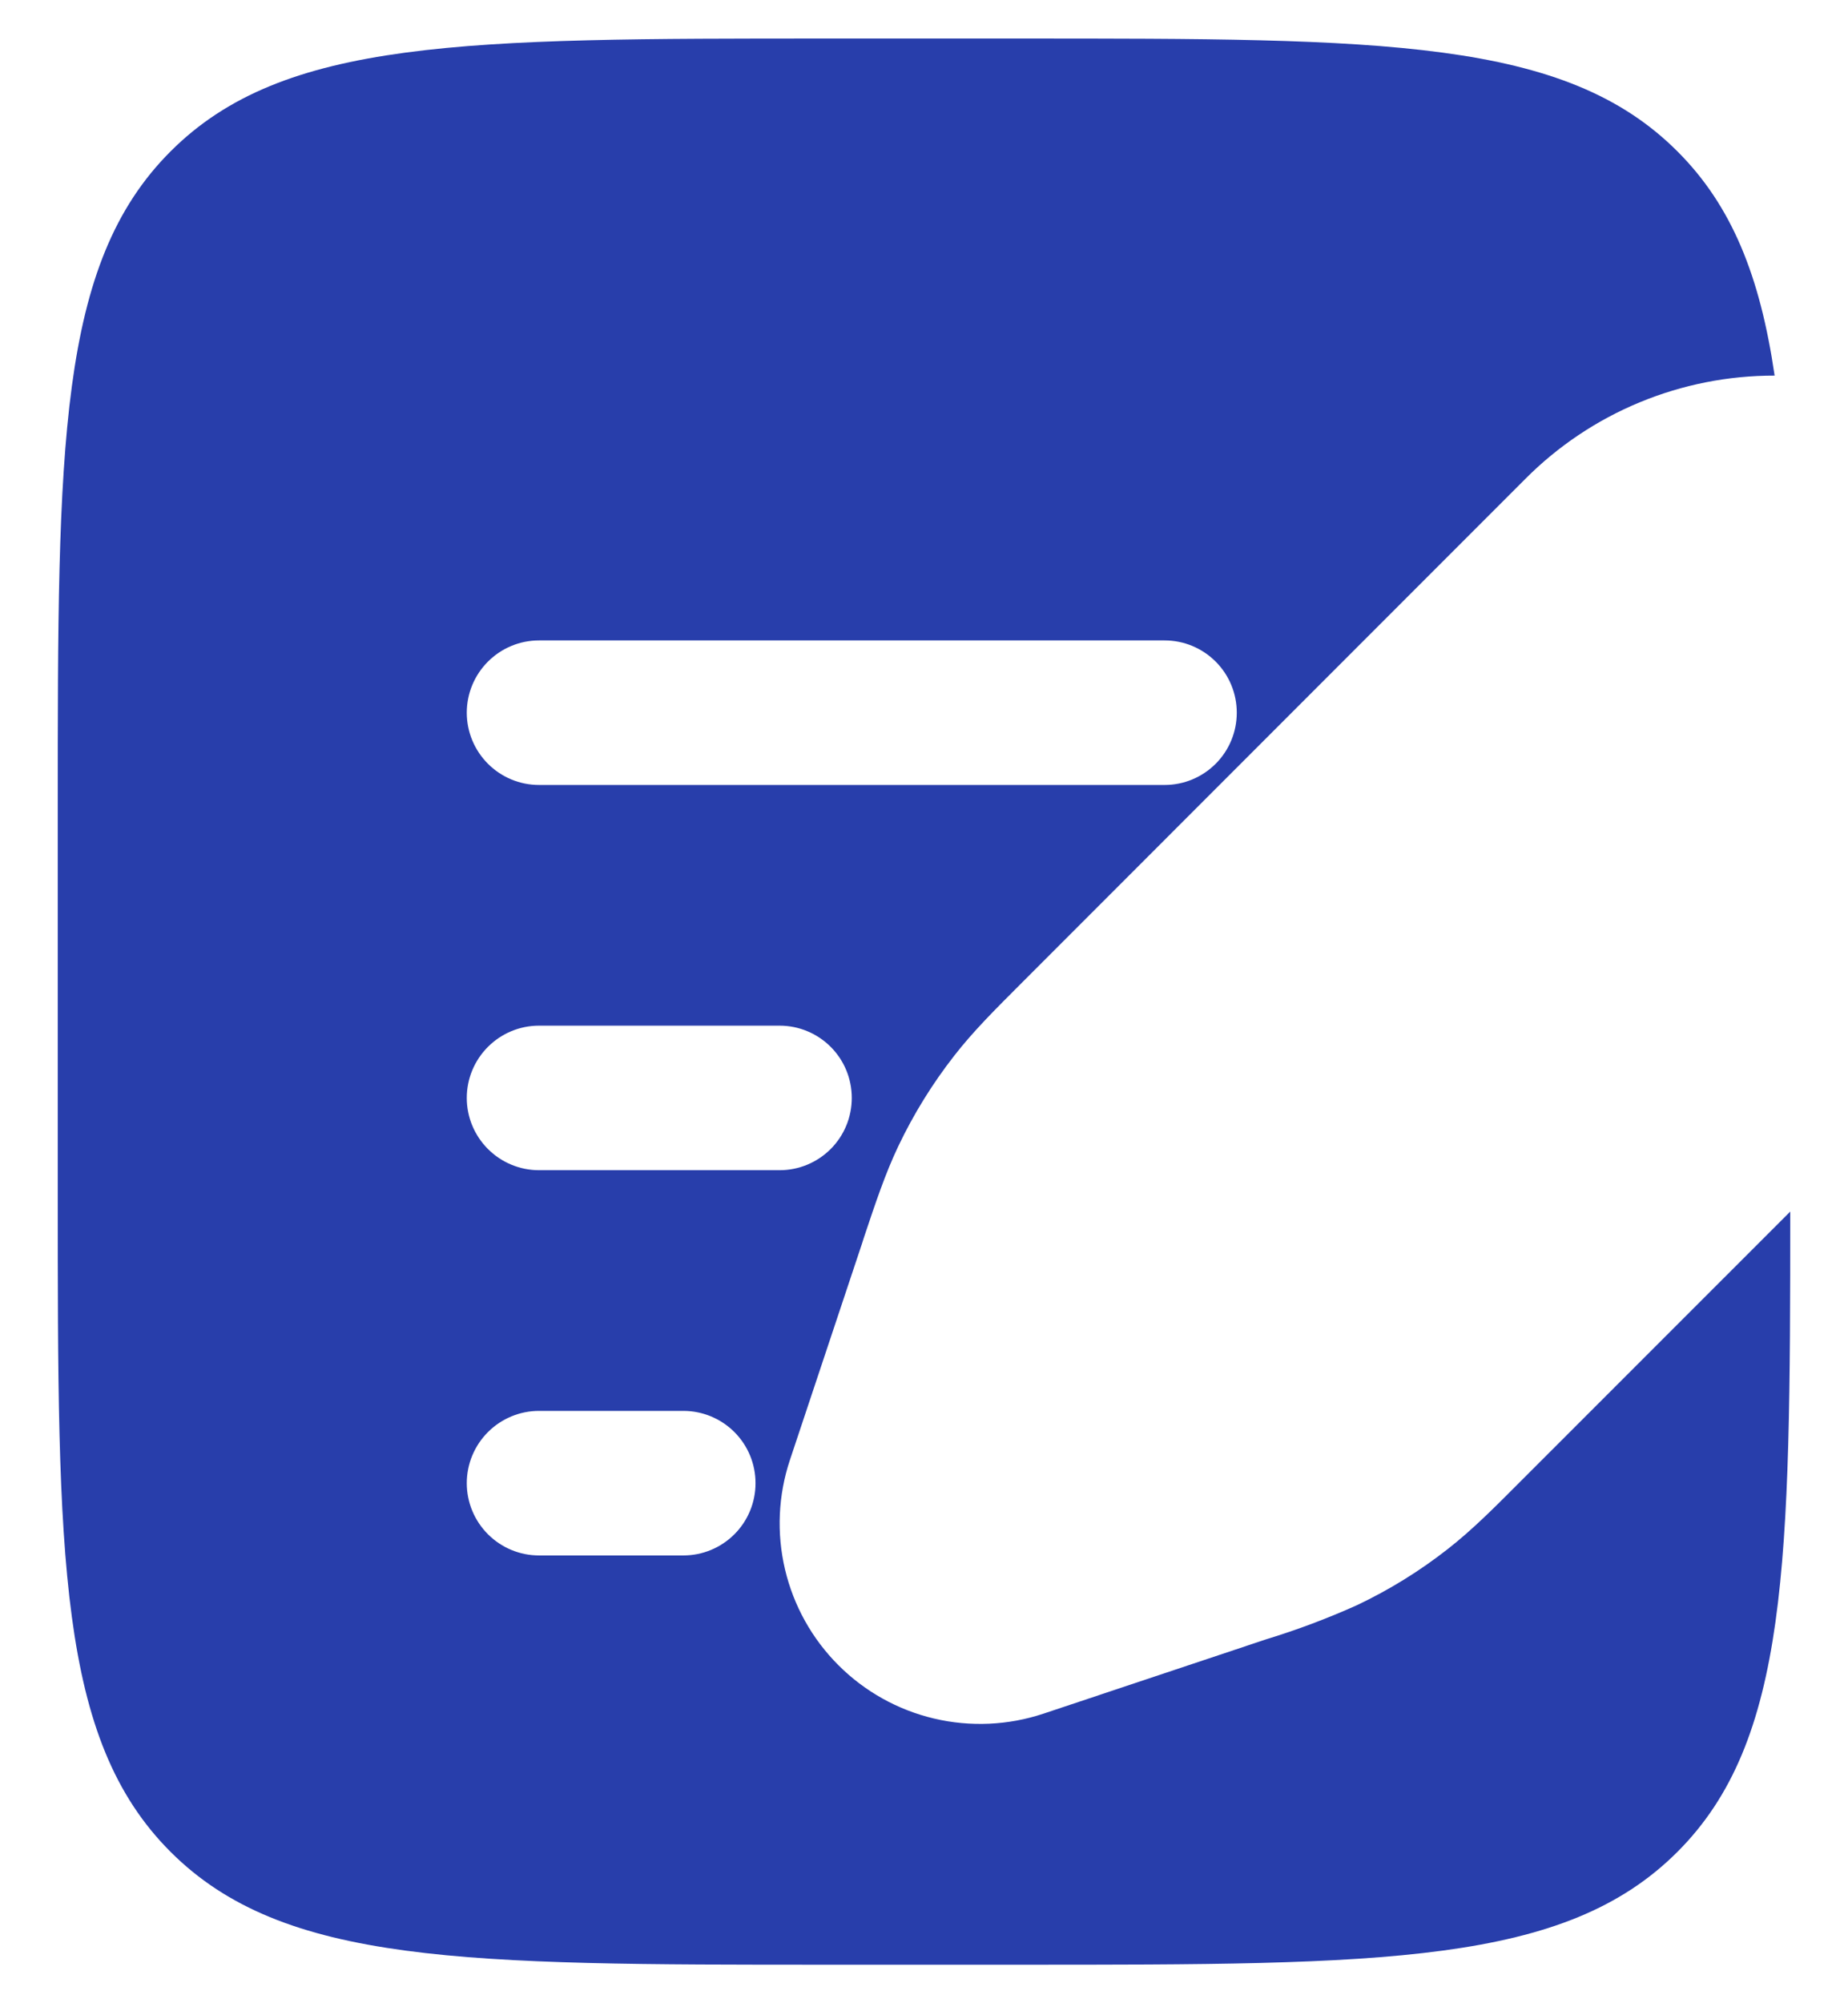 <svg width="24" height="26" viewBox="0 0 24 26" fill="none" xmlns="http://www.w3.org/2000/svg">
<path fill-rule="evenodd" clip-rule="evenodd" d="M2.215 1.965C0.75 3.429 0.75 5.786 0.75 10.5V15.5C0.75 20.214 0.75 22.571 2.215 24.035C3.68 25.499 6.036 25.5 10.75 25.5H13.25C17.964 25.5 20.321 25.5 21.785 24.035C23.226 22.595 23.25 20.29 23.25 15.725L19.727 19.247C19.39 19.585 19.114 19.861 18.802 20.105C18.437 20.391 18.042 20.635 17.622 20.834C17.239 21.006 16.845 21.154 16.442 21.277L13.553 22.241C13.094 22.394 12.601 22.416 12.131 22.305C11.66 22.194 11.23 21.954 10.888 21.612C10.546 21.27 10.306 20.84 10.195 20.369C10.084 19.899 10.106 19.406 10.259 18.948L10.601 17.922L11.195 16.14L11.221 16.058C11.373 15.605 11.496 15.235 11.666 14.877C11.866 14.457 12.109 14.065 12.395 13.699C12.639 13.386 12.915 13.111 13.252 12.774L18.26 7.765L19.65 6.375L19.809 6.216C20.233 5.79 20.738 5.452 21.294 5.222C21.85 4.992 22.446 4.874 23.047 4.875C22.859 3.587 22.492 2.671 21.785 1.965C20.321 0.5 17.964 0.5 13.25 0.5H10.75C6.036 0.5 3.679 0.5 2.215 1.965ZM6.062 9.25C6.062 9.001 6.161 8.763 6.337 8.587C6.513 8.411 6.751 8.312 7 8.312H15.125C15.374 8.312 15.612 8.411 15.788 8.587C15.964 8.763 16.062 9.001 16.062 9.25C16.062 9.499 15.964 9.737 15.788 9.913C15.612 10.089 15.374 10.188 15.125 10.188H7C6.751 10.188 6.513 10.089 6.337 9.913C6.161 9.737 6.062 9.499 6.062 9.25ZM6.062 14.25C6.062 14.001 6.161 13.763 6.337 13.587C6.513 13.411 6.751 13.312 7 13.312H10.125C10.374 13.312 10.612 13.411 10.788 13.587C10.964 13.763 11.062 14.001 11.062 14.25C11.062 14.499 10.964 14.737 10.788 14.913C10.612 15.089 10.374 15.188 10.125 15.188H7C6.751 15.188 6.513 15.089 6.337 14.913C6.161 14.737 6.062 14.499 6.062 14.25ZM6.062 19.25C6.062 19.001 6.161 18.763 6.337 18.587C6.513 18.411 6.751 18.312 7 18.312H8.875C9.124 18.312 9.362 18.411 9.538 18.587C9.714 18.763 9.812 19.001 9.812 19.25C9.812 19.499 9.714 19.737 9.538 19.913C9.362 20.089 9.124 20.188 8.875 20.188H7C6.751 20.188 6.513 20.089 6.337 19.913C6.161 19.737 6.062 19.499 6.062 19.25Z" fill="#283EAB"/>
</svg>
